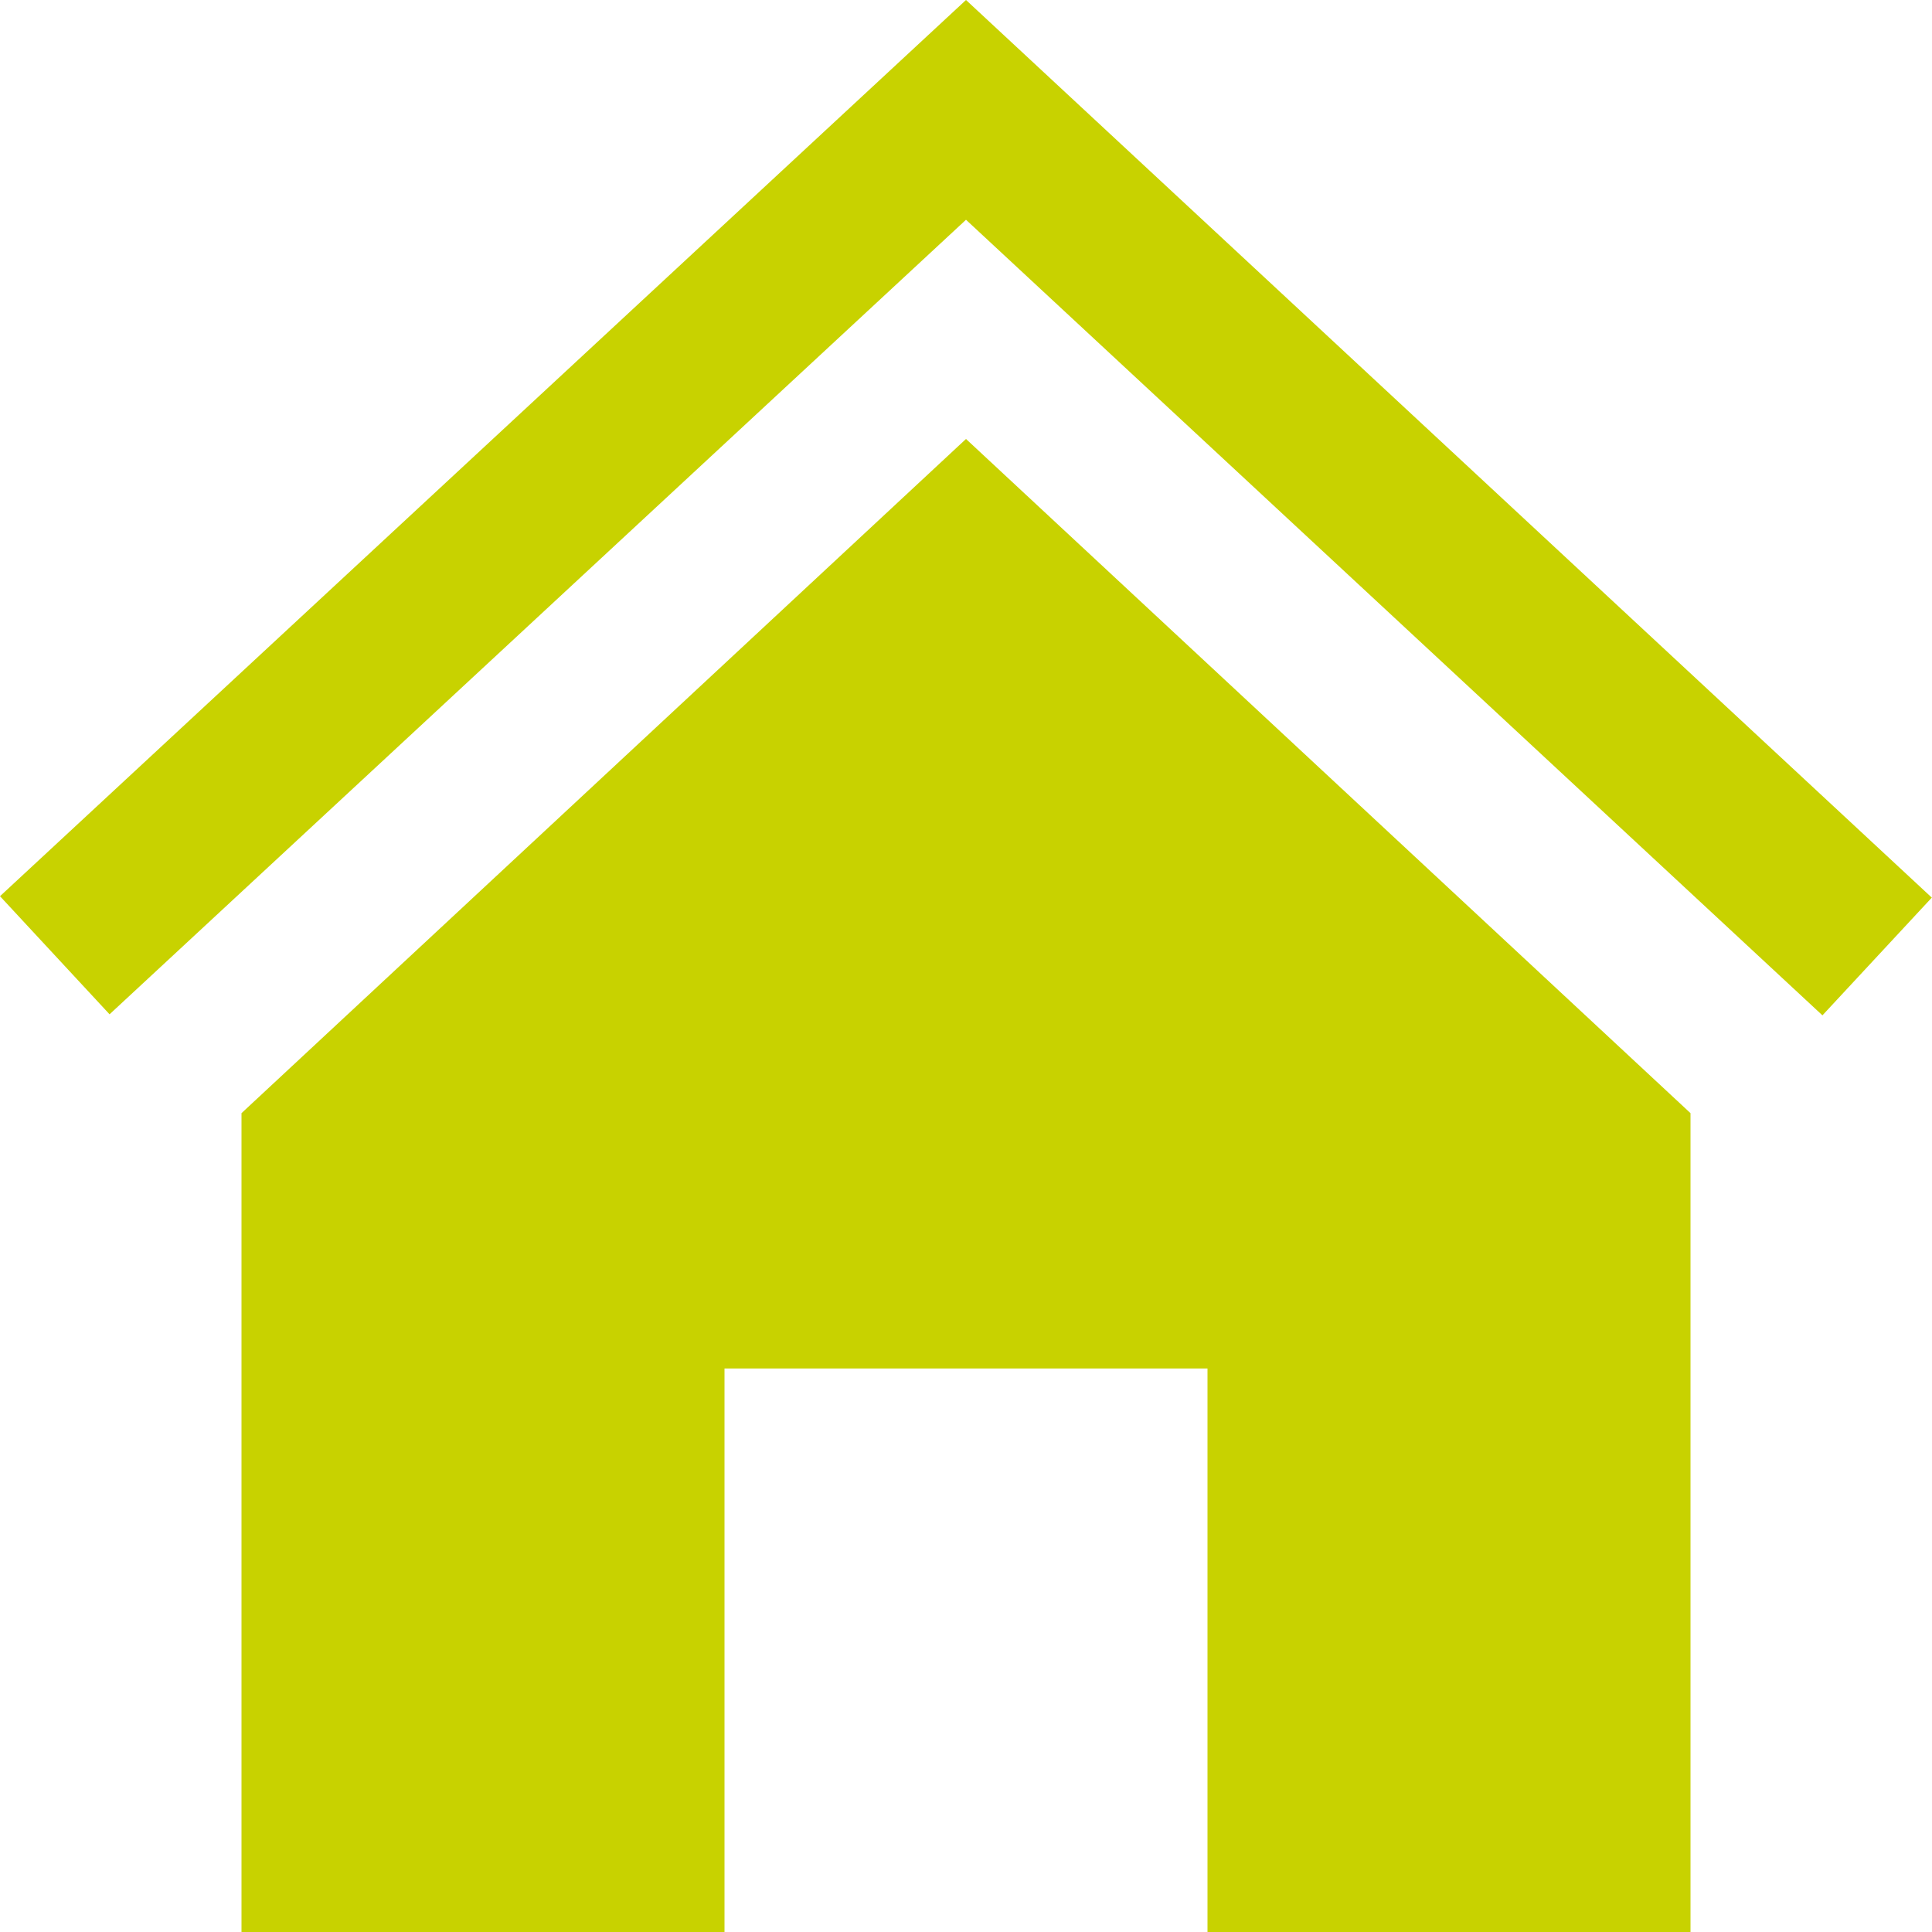 <svg xmlns="http://www.w3.org/2000/svg" width="24" height="24" viewBox="0 0 24 24">
  <path id="icon_home" data-name="icon home" d="M12,5.453l9,8.375V24H15V17H9v7H3V13.828Zm12,5.7L12,0,0,11.133,1.361,12.6,12,2.73l10.639,9.883L24,11.148Z" fill="#c8d200"/>
</svg>
